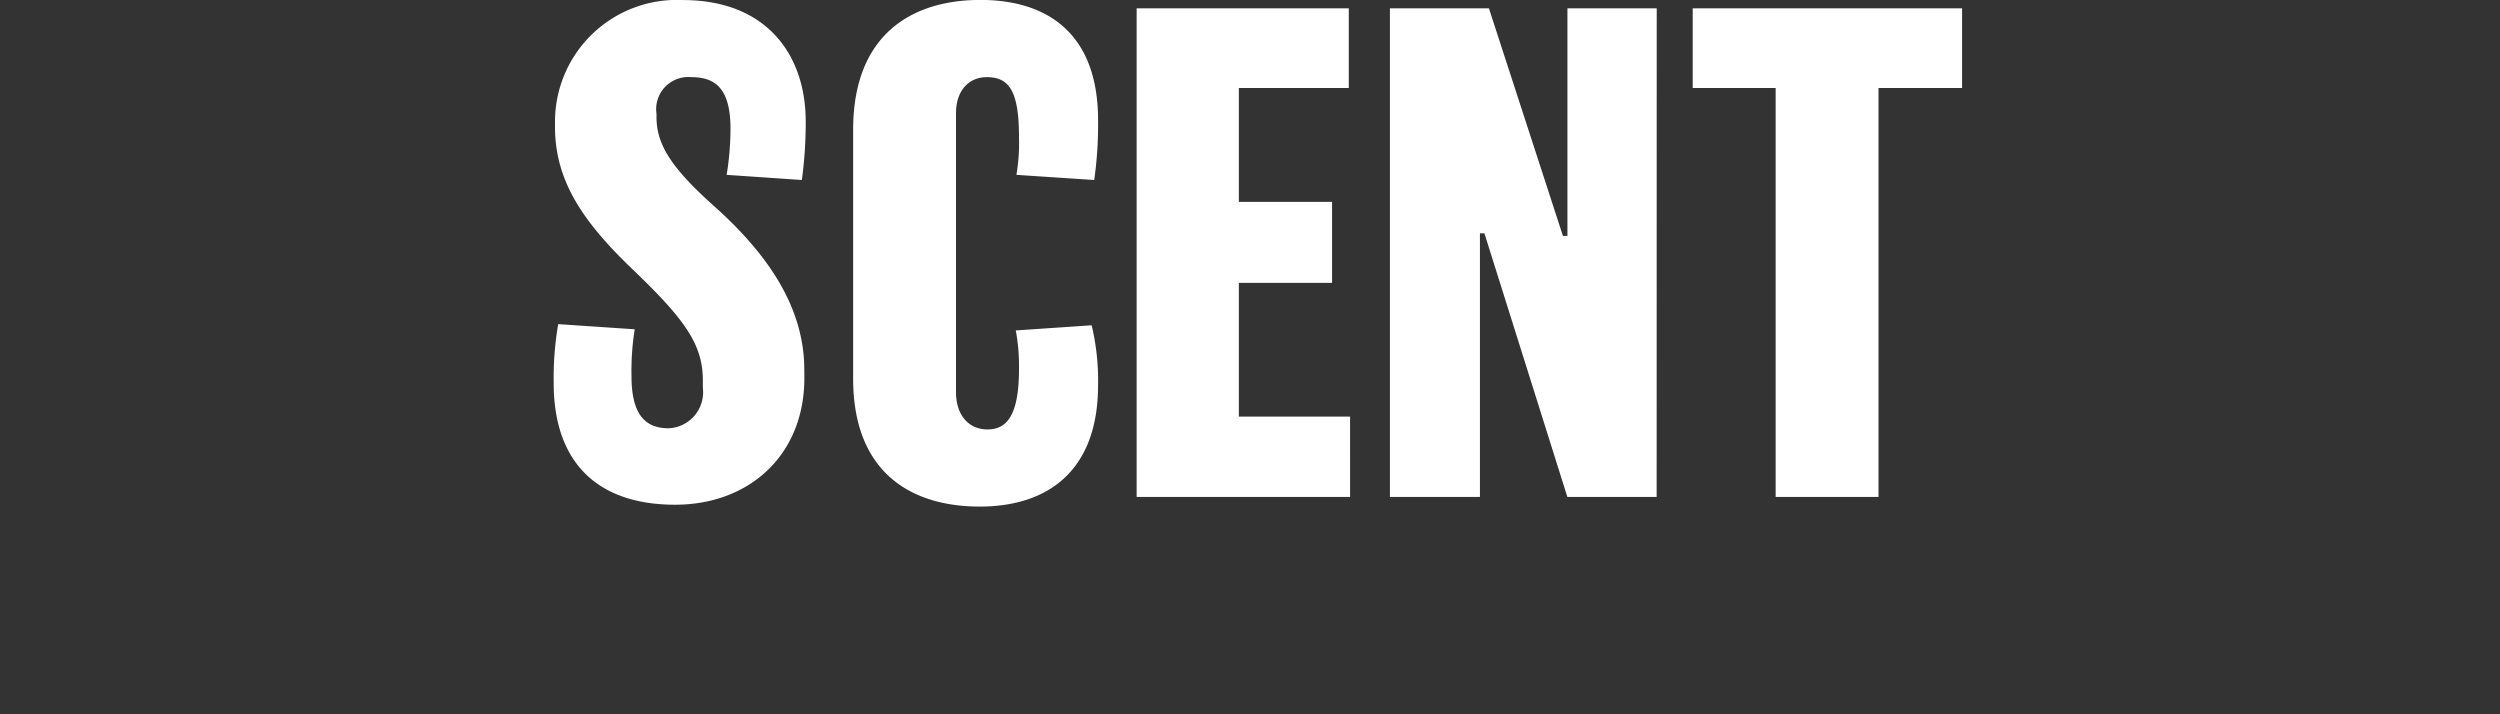 <?xml version="1.0" encoding="utf-8"?>
<svg xmlns="http://www.w3.org/2000/svg" width="140" height="40" viewBox="0 0 140 40">
  <rect x="0" y="0" width="140" height="40" fill="#333333" stroke="none"/>
  <g id="Group_228339" data-name="Group 228339" transform="translate(-4678 -2515)">
    <rect id="Rectangle_3010" data-name="Rectangle 3010" width="140" height="40" transform="translate(4678 2515)" fill="none"/>
    <path id="Path_29746" data-name="Path 29746" d="M205.588,21.872c0-3.528-2.088-6.516-5.076-9.18-2.412-2.16-3.2-3.456-3.2-4.968v-.18a1.8,1.8,0,0,1,1.944-2.052c1.26,0,2.2.54,2.2,2.88a16.257,16.257,0,0,1-.216,2.592l4.212.288a23.844,23.844,0,0,0,.216-3.276c0-3.744-2.2-6.8-6.876-6.8a6.821,6.821,0,0,0-7.164,6.84v.252c0,3.06,1.584,5.364,4.464,8.1,2.88,2.772,3.816,4.14,3.816,6.12v.4a2.022,2.022,0,0,1-1.908,2.268c-1.224,0-2.088-.648-2.088-2.916a14.74,14.74,0,0,1,.18-2.628l-4.284-.288a17.538,17.538,0,0,0-.252,3.312c0,4.392,2.412,6.8,6.8,6.8,4.14,0,7.236-2.772,7.236-7.092Zm16.452.864a13.267,13.267,0,0,0-.36-3.348l-4.248.288a10.94,10.94,0,0,1,.18,2.16c0,2.664-.72,3.384-1.764,3.384-1.08,0-1.764-.828-1.764-2.088V7.508c0-1.224.684-2.016,1.728-2.016,1.3,0,1.8.864,1.8,3.384a10.634,10.634,0,0,1-.144,2.088l4.356.288A22.042,22.042,0,0,0,222.04,7.9c0-4.824-2.808-6.732-6.588-6.732-3.852,0-7.128,1.944-7.128,7.272V22.376c0,5.22,3.2,7.164,7.092,7.164C219.16,29.54,222.04,27.6,222.04,22.736ZM236.152,24.5h-6.228V17.012h5.22V12.476h-5.22V6.1h6.156V1.64H224.2V29h11.952ZM253.324,1.64h-5V14.384h-.252L243.928,1.64h-5.544V29h5.04V14.24h.252L248.32,29h5Zm17.1,0H255.34V6.1h4.644V29h5.76V6.1h4.68Z" transform="translate(4517.452 2513.828)" fill="#fff"/>
  </g>
</svg>
